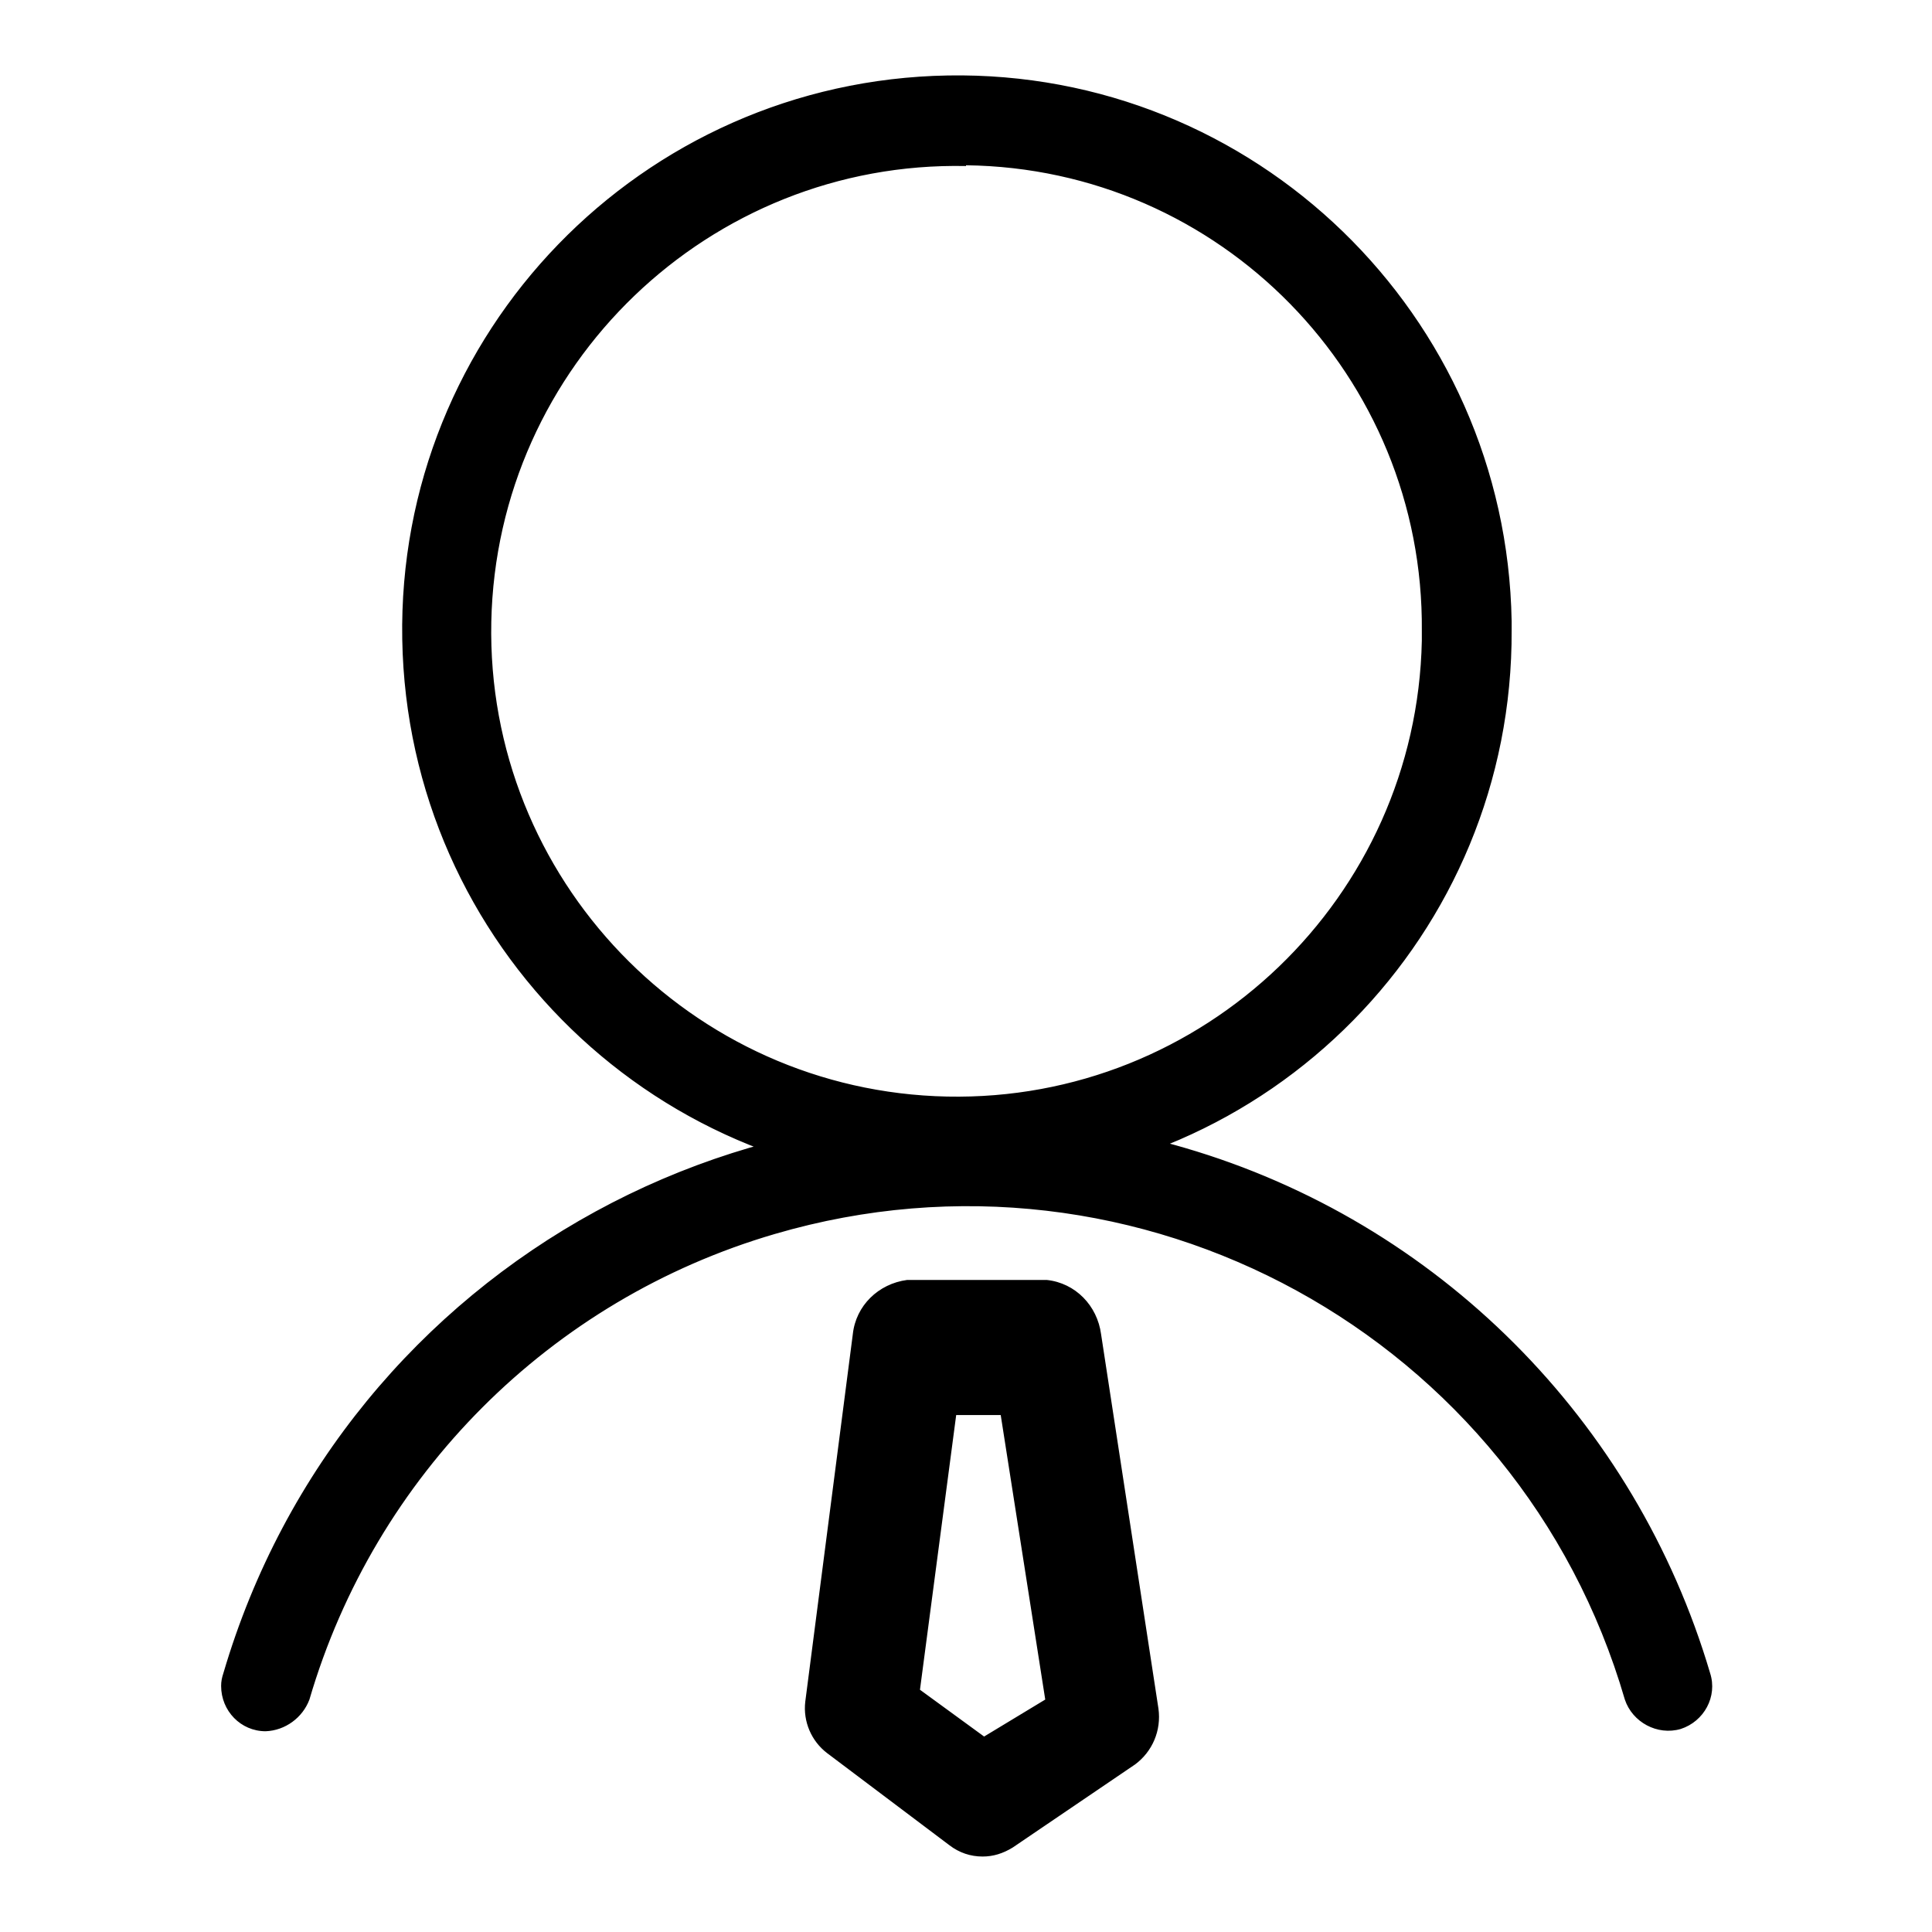 <?xml version="1.0" encoding="utf-8"?>
<!-- Svg Vector Icons : http://www.onlinewebfonts.com/icon -->
<!DOCTYPE svg PUBLIC "-//W3C//DTD SVG 1.1//EN" "http://www.w3.org/Graphics/SVG/1.1/DTD/svg11.dtd">
<svg version="1.1" xmlns="http://www.w3.org/2000/svg" xmlns:xlink="http://www.w3.org/1999/xlink" x="0px" y="0px" viewBox="0 0 256 256" enable-background="new 0 0 256 256" xml:space="preserve">
<g> <path fill="#000000" d="M128,155.2c-39.5,0.6-72.1-31-72.7-70.5c-0.6-39.5,31-72.1,70.5-72.7c39.5-0.6,72.1,31,72.7,70.5 c0,0.3,0,0.7,0,1C198.8,122.8,167.2,154.9,128,155.2z M128,20.1c-35-0.7-64,27.2-64.7,62.2c-0.7,35,27.2,64,62.2,64.7 c35,0.7,64-27.2,64.7-62.2c0-0.4,0-0.8,0-1.2C190.5,48.8,162.7,20.5,128,20.1L128,20.1z M128,157c-40.6,0.7-74-31.7-74.7-72.3 c-0.7-40.6,31.7-74,72.3-74.7c40.6-0.7,74,31.7,74.7,72.3c0,0.4,0,0.8,0,1.2C200.5,123.8,168.2,156.6,128,157z M128,13.8 c-38.6-0.7-70.5,30.1-71.1,68.7c-0.7,38.6,30.1,70.5,68.7,71.1c38.6,0.7,70.5-30.1,71.1-68.7c0-0.5,0-0.9,0-1.4 C197,45.3,166.2,14,128,13.6V13.8z M128,148.9c-36,0.7-65.8-28-66.4-64c-0.7-36,28-65.8,64-66.4c36-0.7,65.8,28,66.4,64 c0,0.4,0,0.7,0,1.1c0.3,35.7-28.3,64.9-64,65.2V148.9z M128,22c-34-0.7-62.2,26.4-62.9,60.4c-0.7,34,26.4,62.2,60.4,62.9 c34,0.7,62.2-26.4,62.9-60.4c0-0.4,0-0.9,0-1.3c0.3-33.7-26.7-61.3-60.4-61.7V22z M220.8,227.6c-1.8,0-3.4-1.2-3.9-2.9 c-14.3-49.1-65.7-77.2-114.8-62.9c-30.3,8.9-54.1,32.6-62.9,62.9c-0.6,2.2-2.9,3.4-5.1,2.8c-2.2-0.6-3.4-2.9-2.8-5.1 c0,0,0-0.1,0-0.1c15.8-53.4,71.9-83.9,125.3-68c32.7,9.7,58.3,35.3,68,68c0.7,2.2-0.5,4.5-2.7,5.2c-0.4,0.1-0.8,0.2-1.2,0.2H220.8z  M35.2,229.4c-3.3,0-5.9-2.7-5.9-6c0-0.6,0.1-1.1,0.3-1.7c16-54.4,73-85.5,127.4-69.6c33.5,9.8,59.7,36.1,69.6,69.6 c1,3.1-0.8,6.4-3.9,7.4c0,0,0,0,0,0c-3.1,0.9-6.4-0.9-7.4-3.9c-14-48.1-64.4-75.8-112.6-61.7c-29.8,8.7-53,32-61.7,61.7 C40.1,227.6,37.8,229.3,35.2,229.4L35.2,229.4z M128,151.6c-43.9,0.1-82.6,29-95,71.2c-0.4,1.2,0.3,2.5,1.5,2.9 c1.2,0.4,2.5-0.3,2.9-1.5c14.6-50,67-78.7,117-64.1c30.9,9,55.1,33.2,64.1,64.1c0.4,1.2,1.7,1.9,2.9,1.5c1.2-0.4,1.9-1.7,1.5-2.9 C210.5,180.7,171.9,151.7,128,151.6z M130.2,244.1c-1.2,0-2.3-0.4-3.3-1.1l-16.2-12.2c-1.6-1.2-2.4-3.2-2.1-5.1l6.3-48.7 c0.3-2.9,2.5-5.3,5.4-5.7h18.5c2.9,0.4,5.1,2.7,5.4,5.5l7.7,49.6c0.3,2.2-0.6,4.3-2.4,5.6l-16.2,11 C132.4,243.7,131.3,244.1,130.2,244.1z M119.7,224.8l10.7,7.5l10.1-6.2l-6.5-40.4h-9L119.7,224.8z M130.2,246 c-1.6,0-3.1-0.5-4.4-1.5l-16.2-12.2c-2.1-1.6-3.2-4.2-2.9-6.8l6.3-48.7c0.4-3.8,3.4-6.7,7.2-7.2h18.5c3.8,0.4,6.7,3.4,7.2,7.2 l7.6,49.6c0.4,2.9-0.8,5.7-3.1,7.4l-16.2,11C132.9,245.6,131.6,246,130.2,246L130.2,246z M120.3,173.1c-1.8,0-3.6,2.2-3.6,4.1 l-6.4,48.7c-0.3,1.4,0.3,2.8,1.4,3.6l16.2,12.2c1.3,1,3,1,4.3,0l16.1-11.1c1.2-0.9,1.8-2.4,1.6-3.9l-7.4-49.6c-0.3-1.9-2-4-3.6-4 L120.3,173.1z M130.5,234.4l-12.5-8.8l5.6-41.8h12.1l6.7,43L130.5,234.4z M121.9,223.9l8.5,6.2l8.1-4.9l-5.9-37.7h-5.9L121.9,223.9 z"/></g>
</svg>